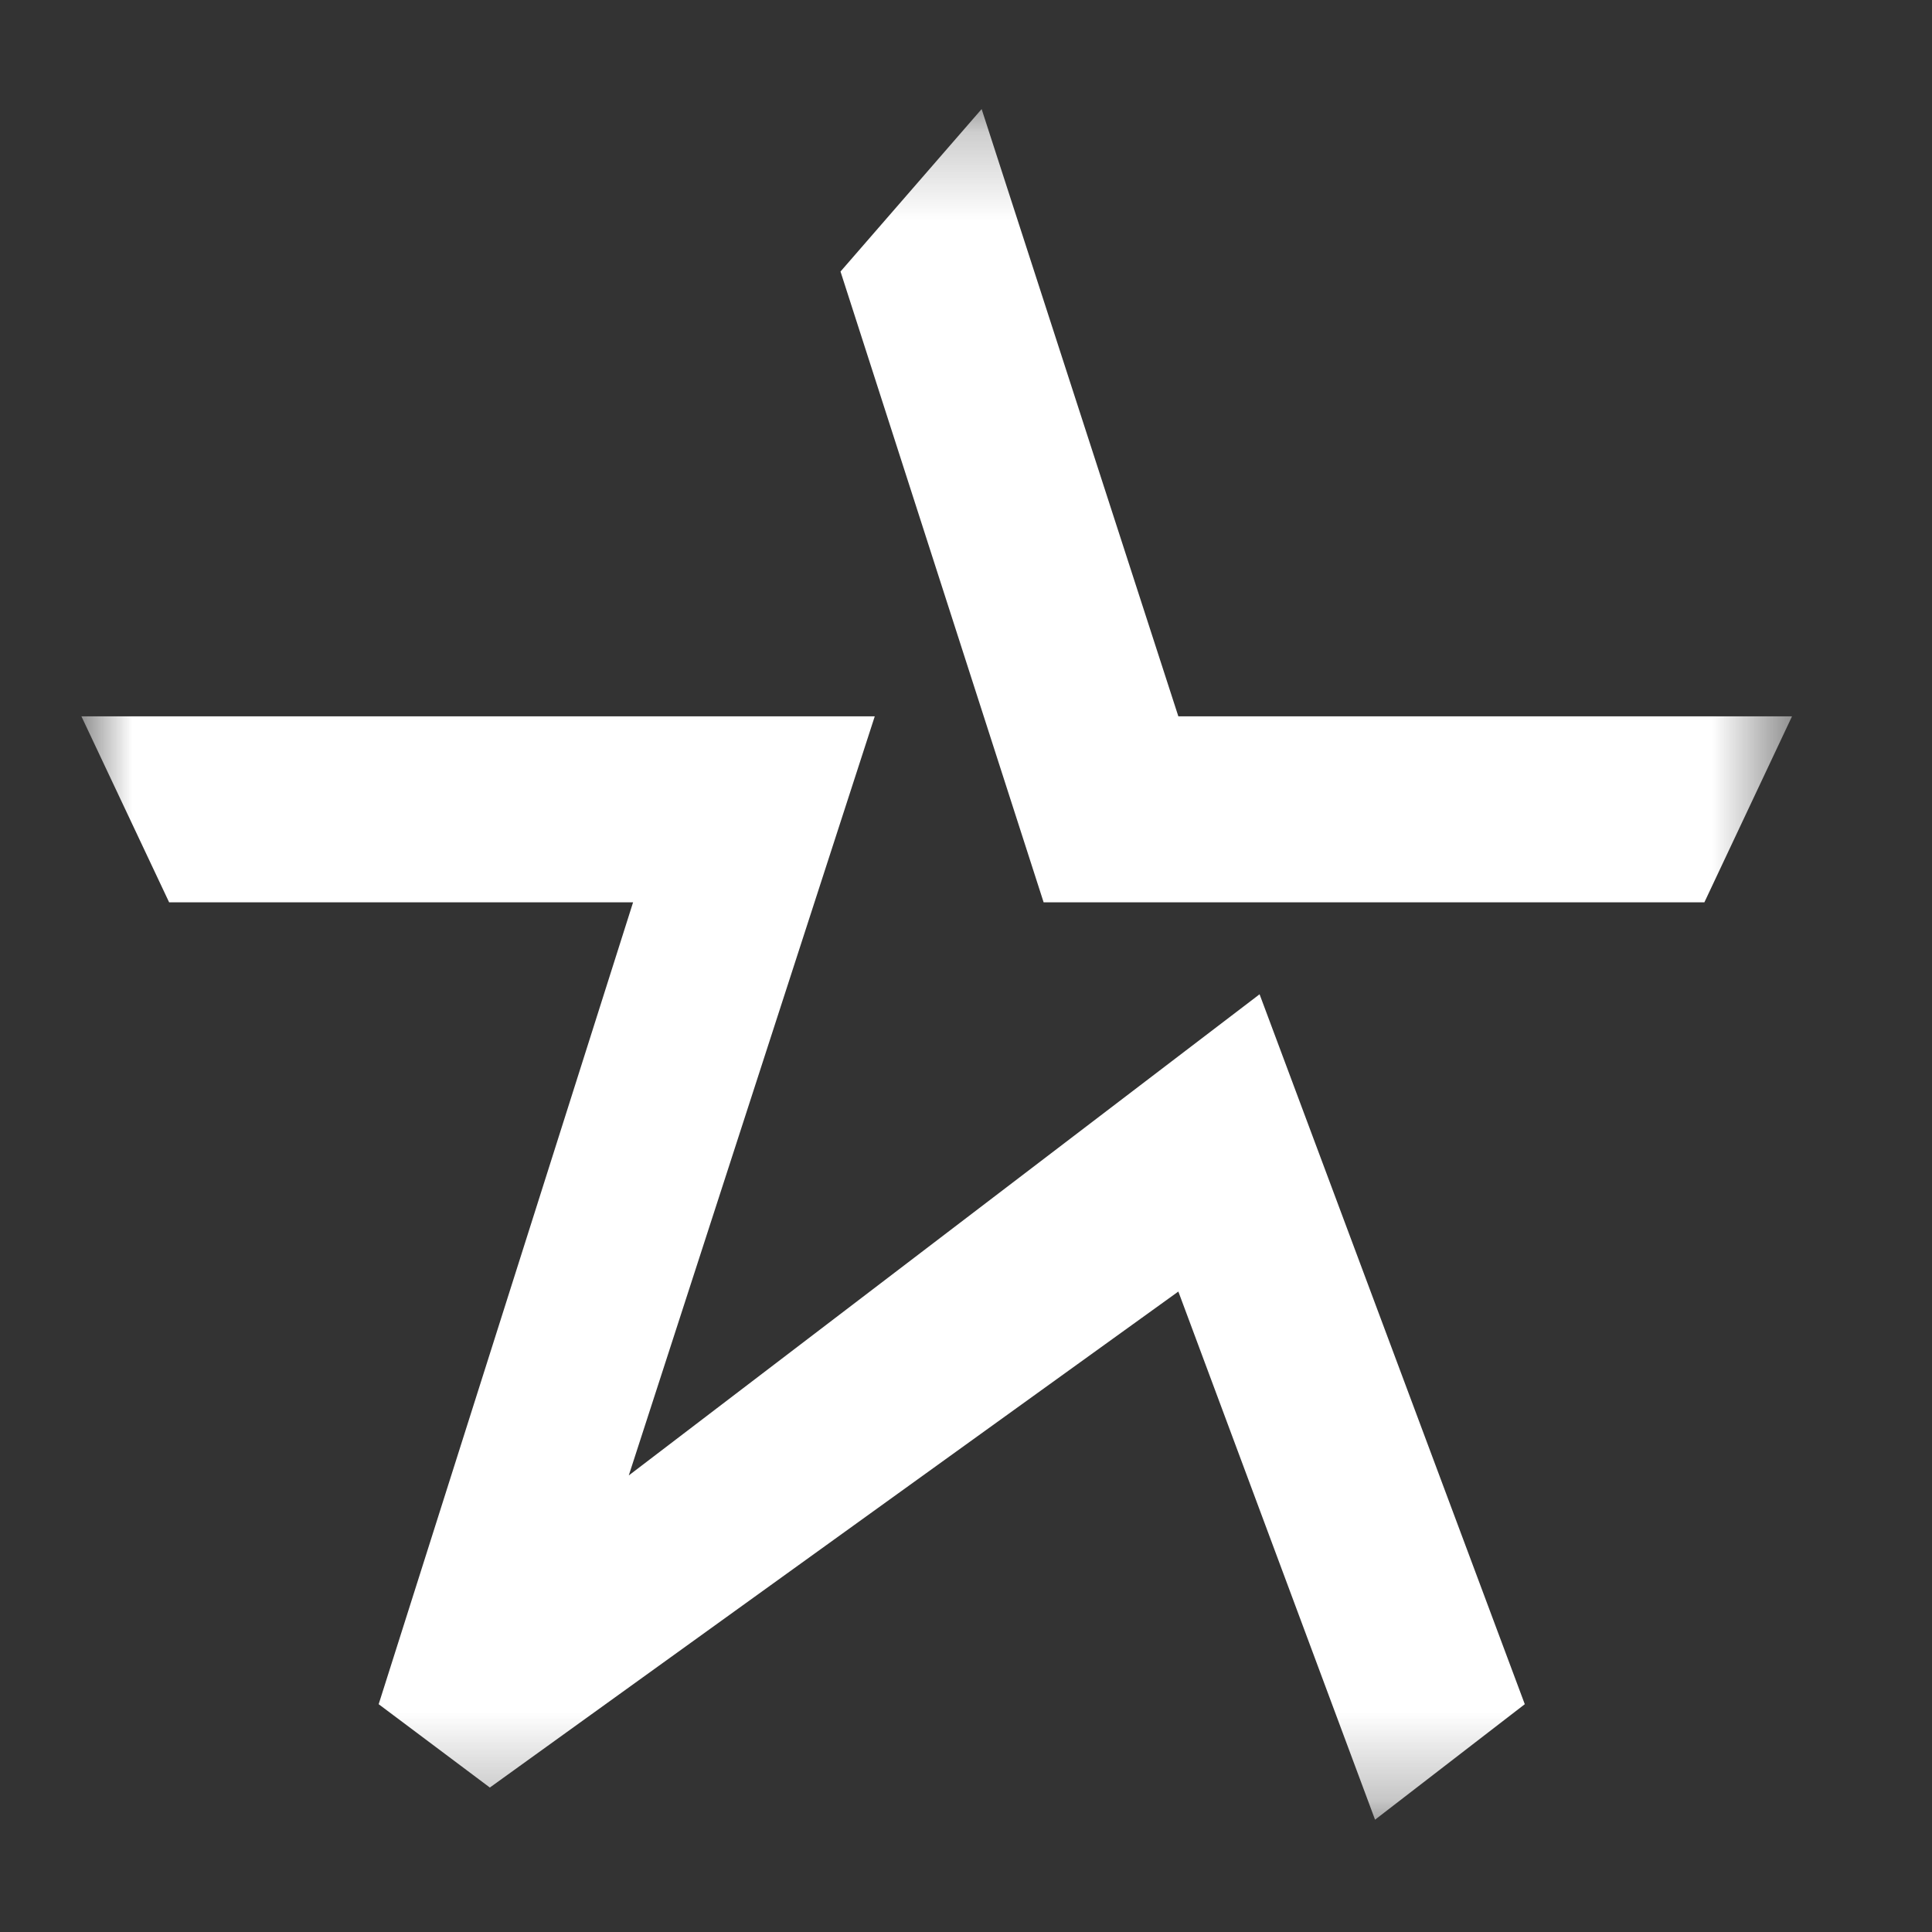 <svg width="22" height="22" viewBox="0 0 22 22" fill="none" xmlns="http://www.w3.org/2000/svg">
    <rect x="0" y="0" width="22" height="22" fill="#333333" stroke="none"/>
    <mask id="mask0_3_12" style="mask-type:luminance" maskUnits="userSpaceOnUse" x="0" y="1" width="21" height="20">
        <path d="M20.406 1.242H0.927V20.721H20.406V1.242Z" fill="white"/>
    </mask>
    <g mask="url(#mask0_3_12)">
        <path d="M11.884 10.275L9.571 3.092L11.178 1.242L13.418 8.157H20.406L19.408 10.275H11.884Z"
              fill="white"/>
        <path d="M0.927 8.157H9.961L7.16 16.801L14.343 11.322L17.363 19.406L15.658 20.721L13.418 14.707L5.578 20.355L4.312 19.406L7.209 10.275H1.926L0.927 8.157Z"
              fill="white"/>
    </g>
</svg>
